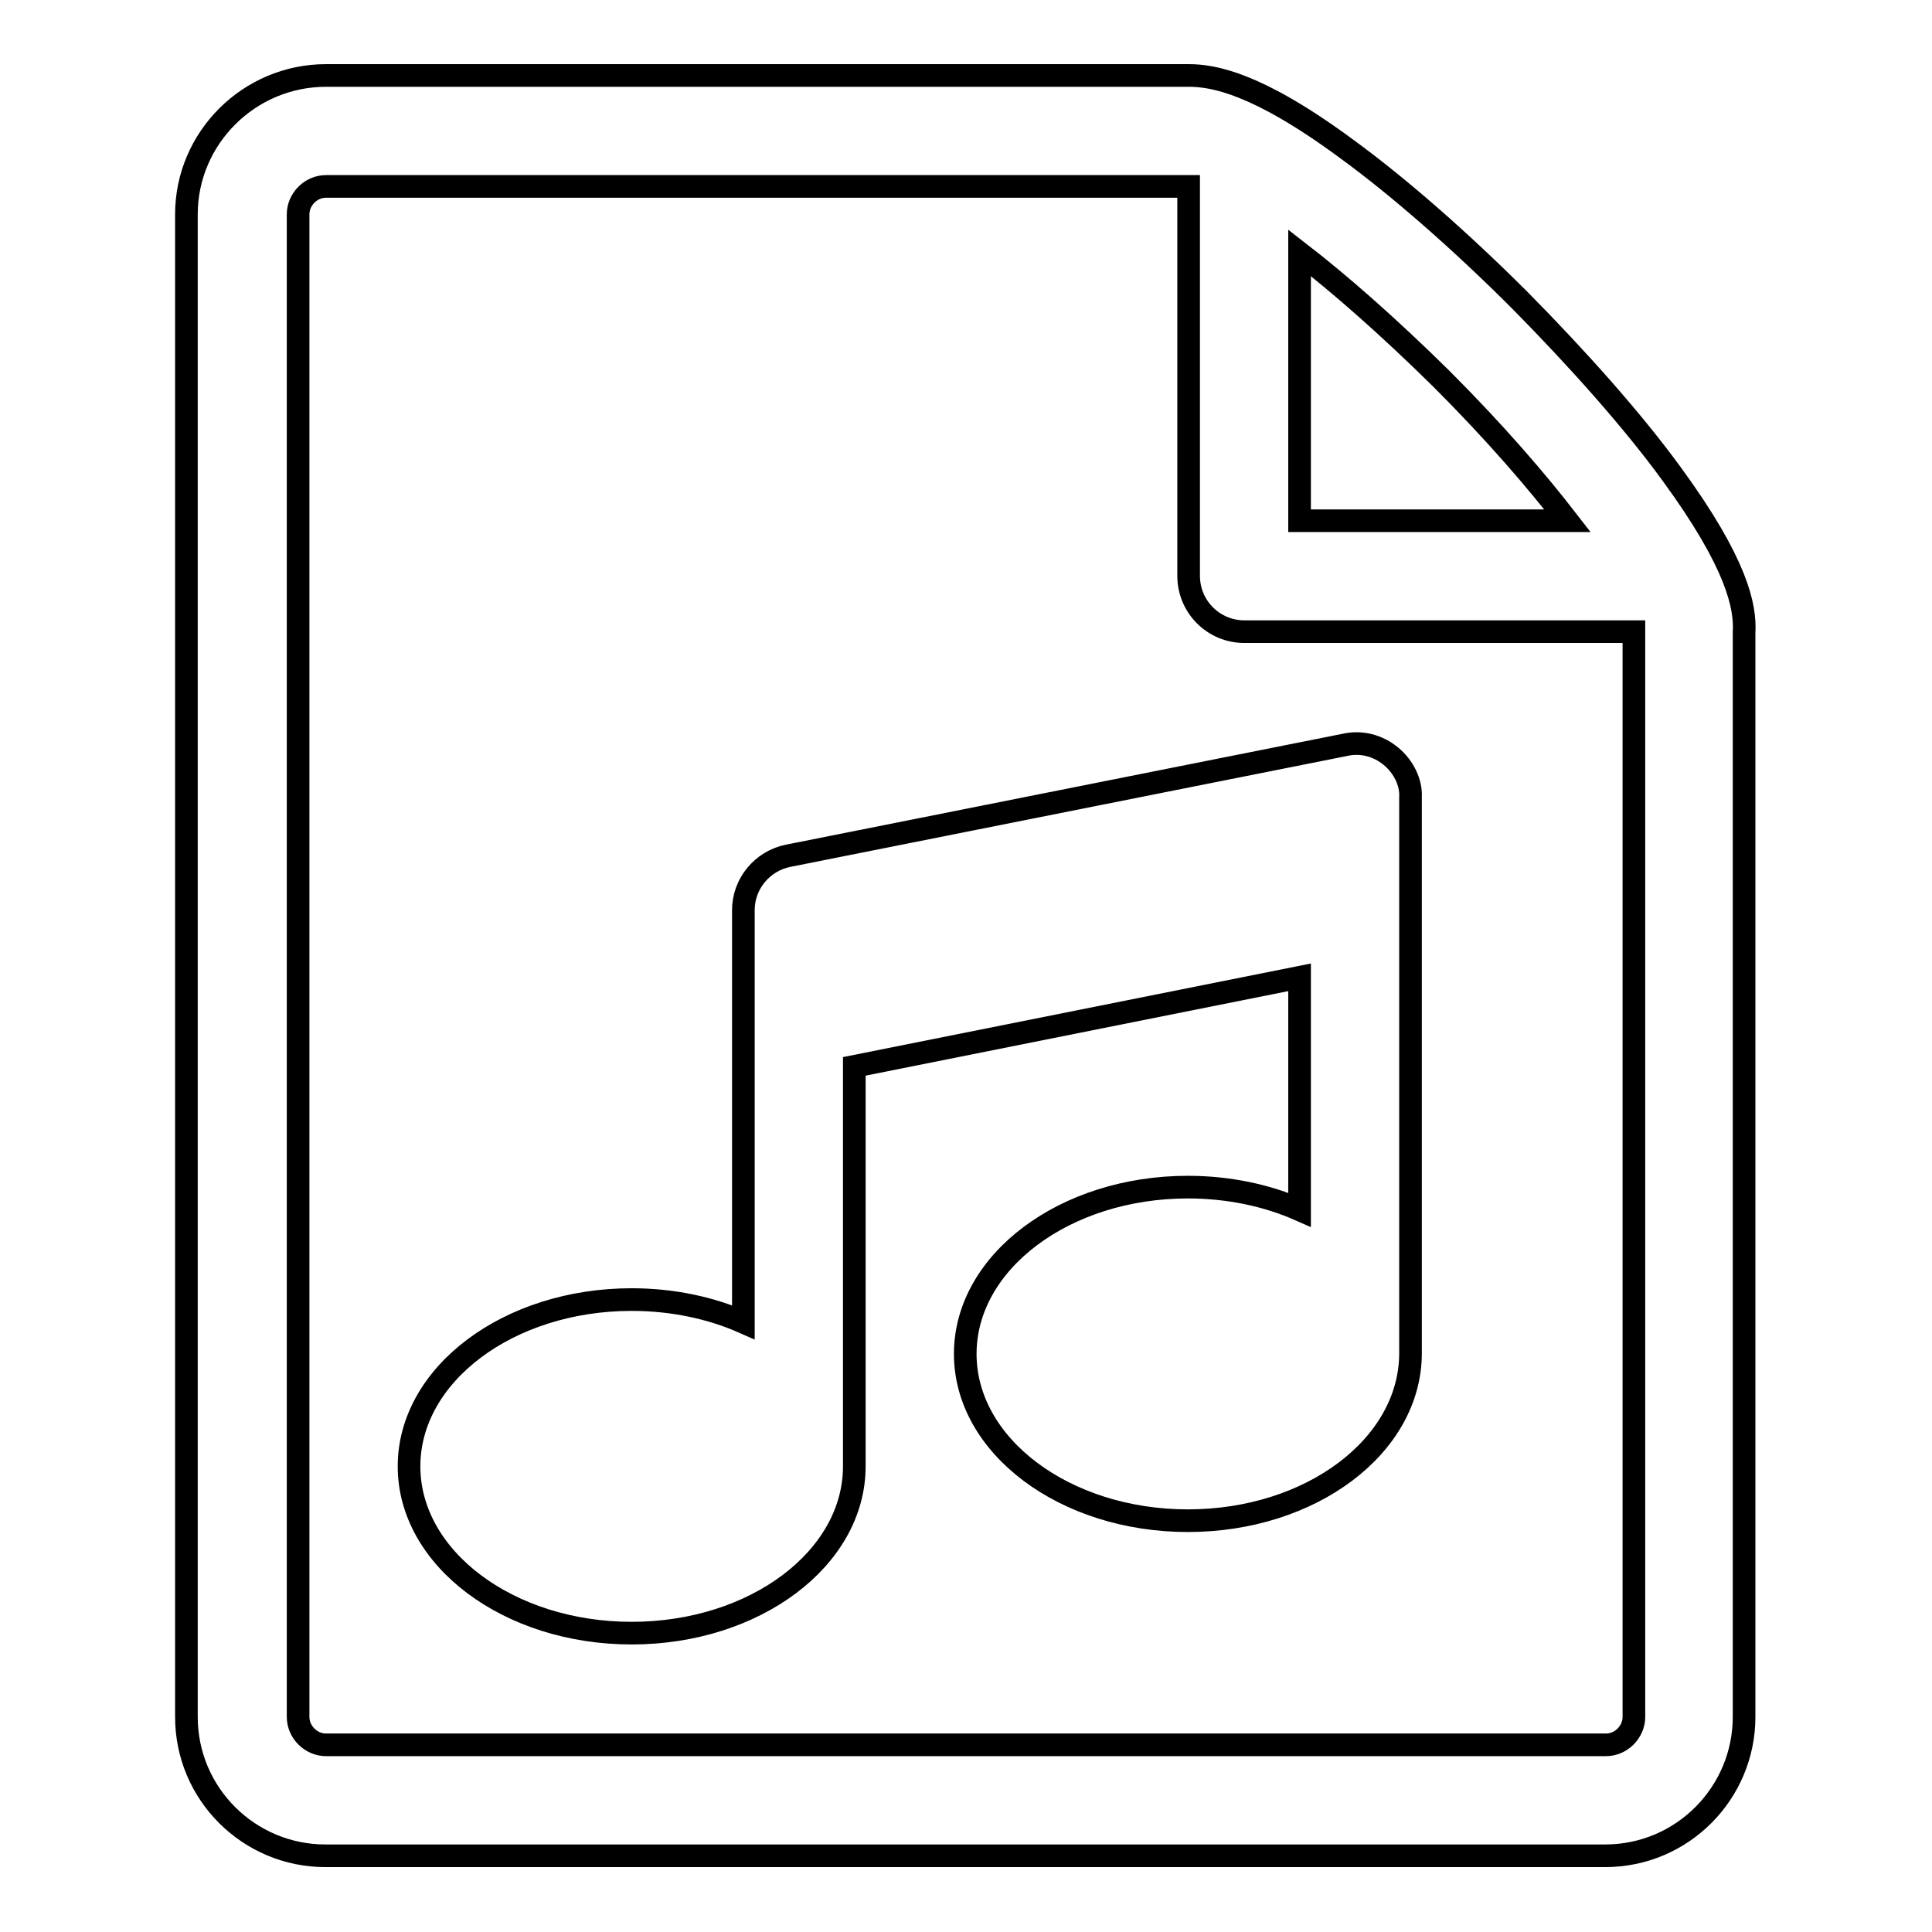 <?xml version="1.0" encoding="utf-8"?>
<!-- Svg Vector Icons : http://www.onlinewebfonts.com/icon -->
<!DOCTYPE svg PUBLIC "-//W3C//DTD SVG 1.1//EN" "http://www.w3.org/Graphics/SVG/1.1/DTD/svg11.dtd">
<svg version="1.1" xmlns="http://www.w3.org/2000/svg" xmlns:xlink="http://www.w3.org/1999/xlink" x="0px" y="0px" viewBox="0 0 256 256" enable-background="new 0 0 256 256" xml:space="preserve">
<g><g><path stroke-width="3" fill-opacity="0" stroke="#000000"  d="M221.5,62.8c-5.1-7-12.3-15.1-20.1-23c-7.8-7.8-16-15-23-20.1C166.6,11,160.8,10,157.5,10H43.2C33,10,24.7,18.3,24.7,28.4v199.1c0,10.2,8.3,18.4,18.4,18.4h169.6c10.2,0,18.4-8.3,18.4-18.4V83.8C231.3,80.4,230.2,74.7,221.5,62.8L221.5,62.8z M191,50.2c7.1,7.1,12.6,13.5,16.7,18.8h-35.5V33.5C177.5,37.6,183.9,43.2,191,50.2L191,50.2z M216.5,227.5c0,2-1.7,3.7-3.7,3.7H43.2c-2,0-3.7-1.7-3.7-3.7V28.4c0-2,1.7-3.7,3.7-3.7h114.3v51.6c0,4.1,3.3,7.4,7.4,7.4h51.6V227.5z"/><path stroke-width="3" fill-opacity="0" stroke="#000000"  d="M184.3,100.2c-1.7-1.4-3.9-2-6.1-1.5l-73.8,14.7c-3.4,0.7-5.9,3.7-5.9,7.2v54.6c-4.3-1.9-9.4-3-14.8-3c-16.3,0-29.5,9.9-29.5,22.1c0,12.2,13.2,22.1,29.5,22.1s29.5-9.9,29.5-22.1v-53l59-11.8v30.8c-4.3-1.9-9.4-3-14.8-3c-16.3,0-29.5,9.9-29.5,22.1c0,12.2,13.2,22.1,29.5,22.1c16.3,0,29.5-9.9,29.5-22.2v-73.7C187,103.7,186,101.6,184.3,100.2L184.3,100.2z"/></g></g>
</svg>